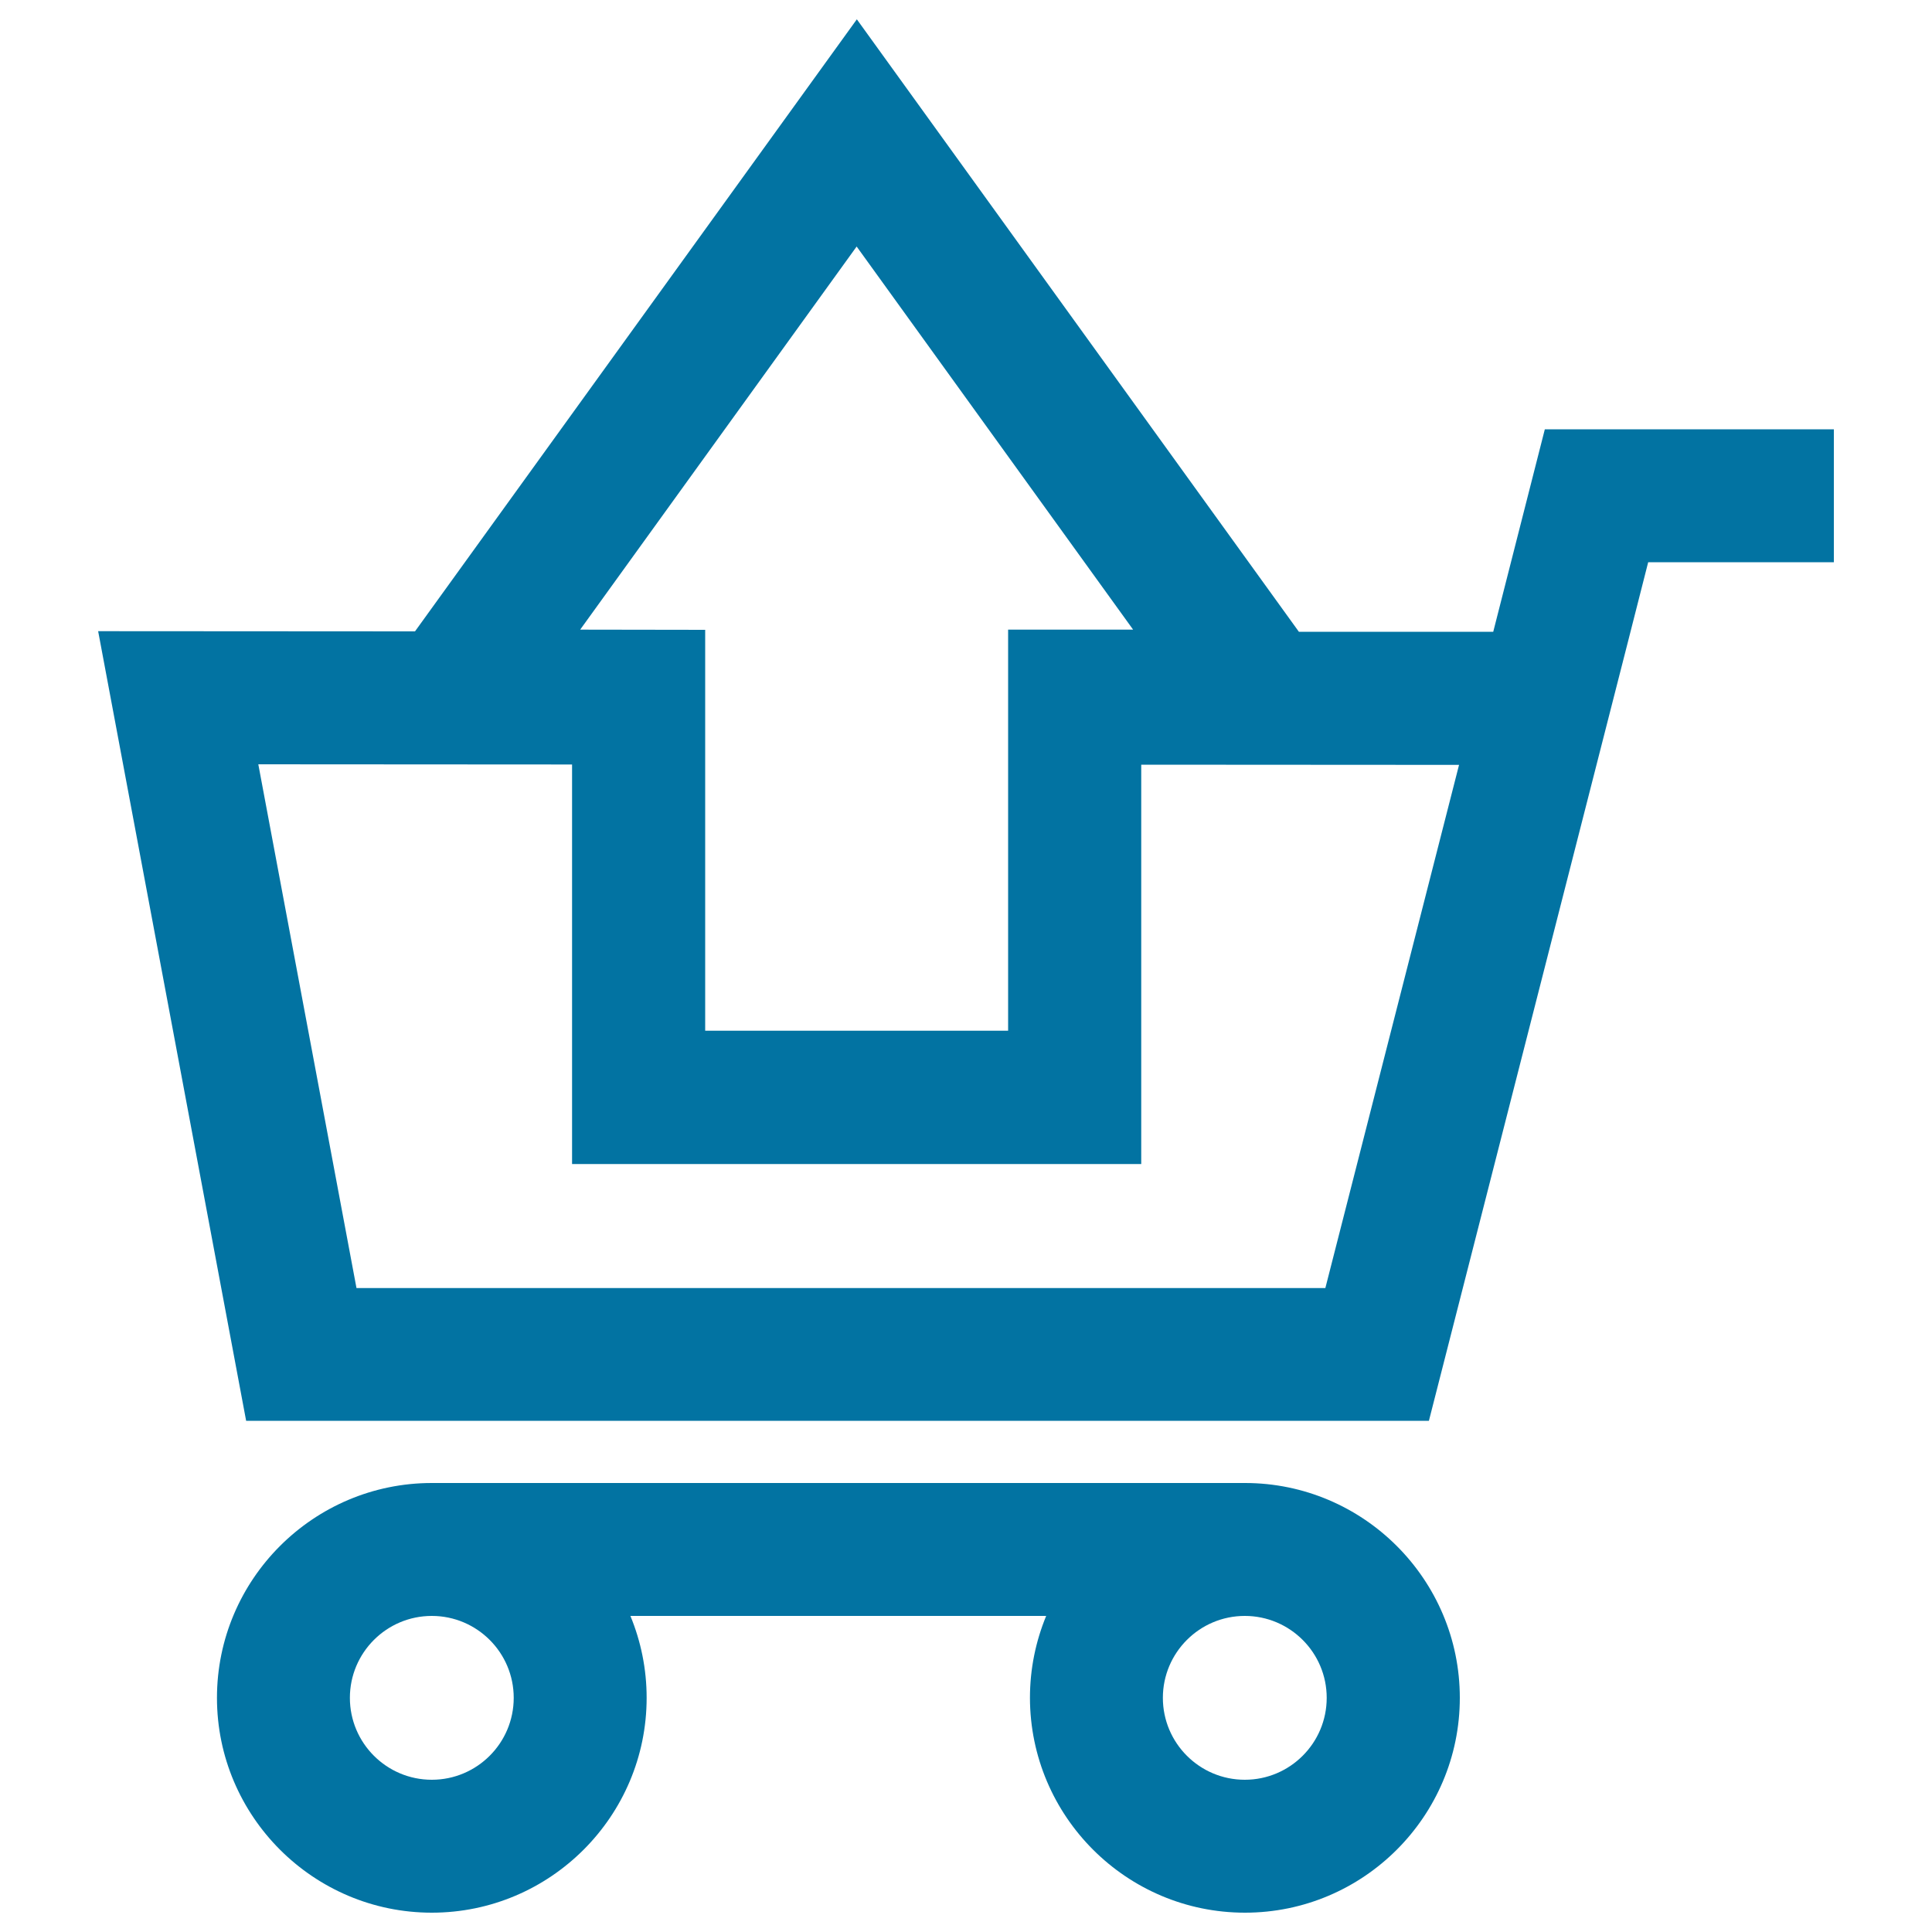<svg xmlns="http://www.w3.org/2000/svg" viewBox="0 0 1000 1000" style="fill:#0273a2">
<title>Substracting Of Shopping Cart SVG icon</title>
<g><g><path d="M949.2,291v-68.8H799.6L772.9,327l-100.6,0L443.5,10L214.8,326.8l-164-0.1l76.6,408.7h612.2L843,330.7l10.1-39.7h46.8H949.2L949.2,291z M184.5,666.6l-50.8-271l162.4,0.1v206.8h294.6V395.8l164.5,0.1l-69.2,270.8H184.5L184.5,666.6z M300.3,325.9l143.1-198.3l143.1,198.3h-64.7v0.9v34.4v34.4v137.9H365V395.7v-34.4v-34.4v-0.9L300.3,325.9L300.3,325.9z"/><path d="M644.4,990c61.3,0,111.2-49.9,111.2-111.2c0-61.3-49.9-111.2-111.2-111.2H223.5c-61.3,0-111.2,49.9-111.2,111.2c0,61.3,49.9,111.2,111.2,111.2c61.3,0,111.2-49.9,111.2-111.2c0-15-3-29.3-8.4-42.4h215.2c-5.4,13.1-8.4,27.4-8.4,42.4C533.2,940.1,583,990,644.4,990z M265.9,878.8c0,23.4-19,42.4-42.4,42.4c-23.4,0-42.4-19-42.4-42.4c0-23.4,19-42.4,42.4-42.4C246.9,836.4,265.9,855.4,265.9,878.8z M686.7,878.8c0,23.4-19,42.4-42.4,42.4c-23.4,0-42.4-19-42.4-42.4c0-23.4,19-42.4,42.4-42.4C667.7,836.4,686.7,855.4,686.7,878.8z"/></g></g>
</svg>